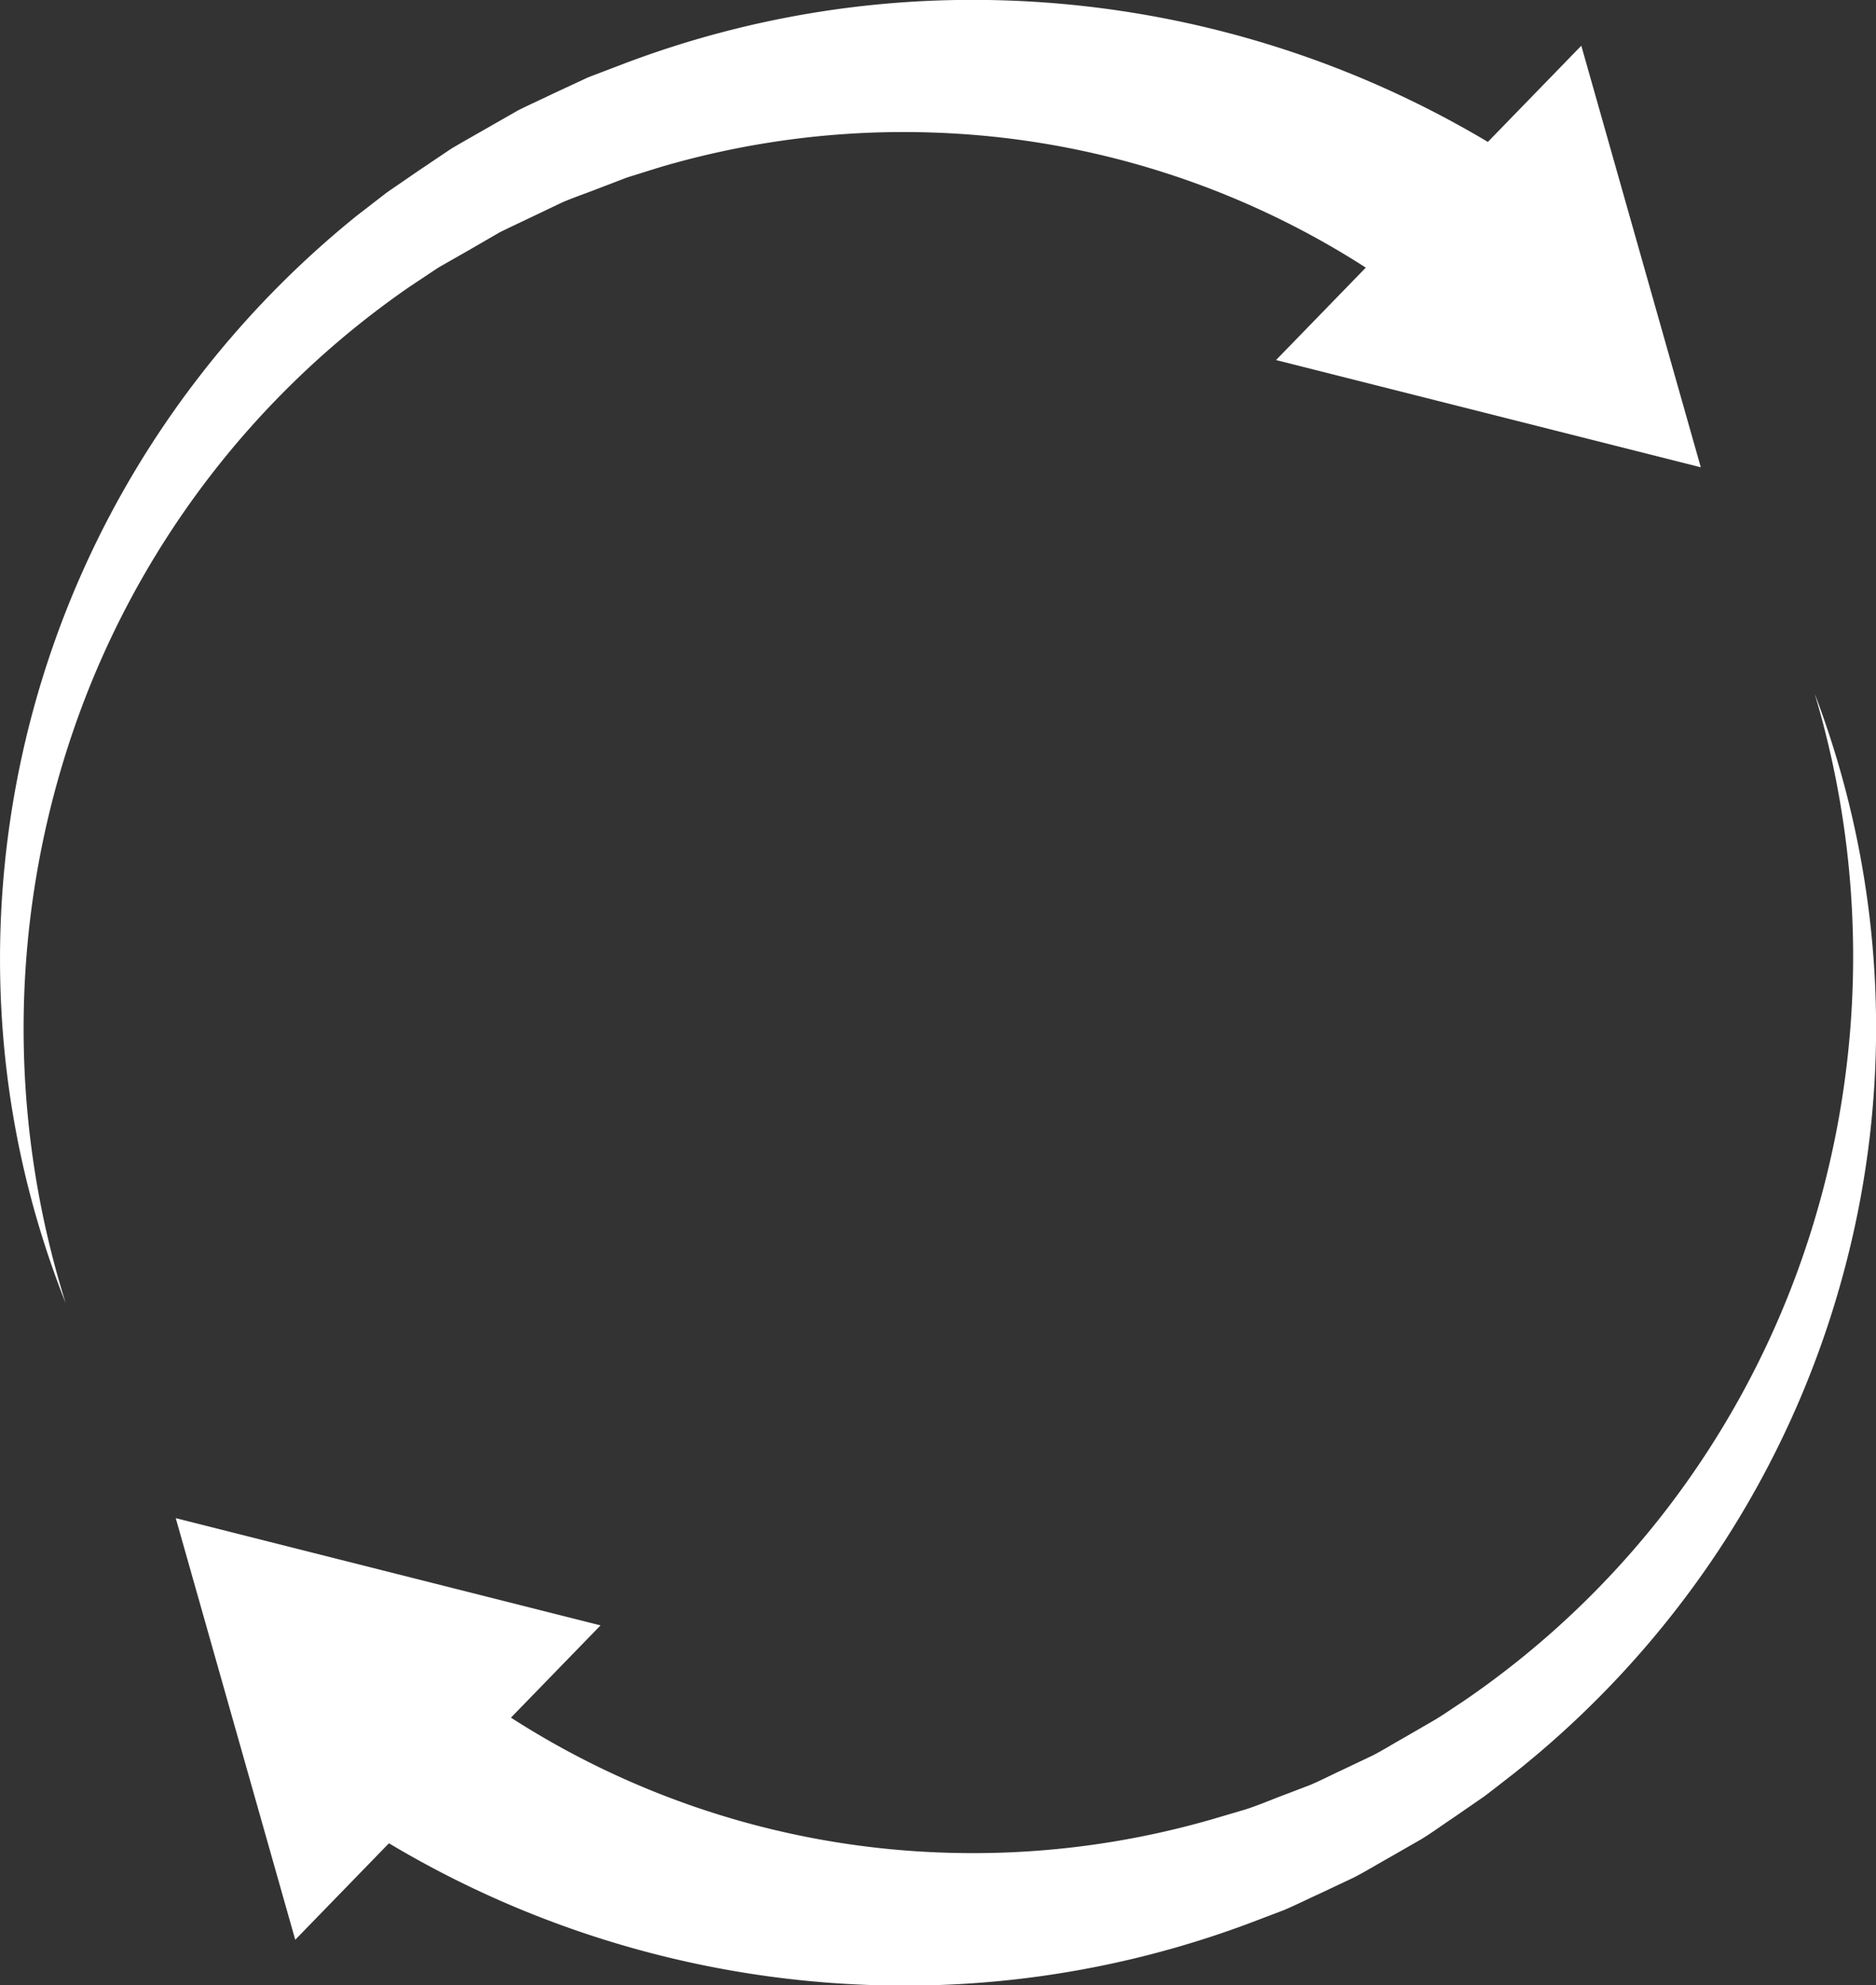 <svg id="ico_reset_bianco" data-name="ico reset_bianco" xmlns="http://www.w3.org/2000/svg" xmlns:xlink="http://www.w3.org/1999/xlink" width="23.942" height="25.325" viewBox="0 0 23.942 25.325">
  <rect x="0" y="0" width="23.942" height="25.325" fill="#333333" stroke="none"/>
  <defs>
    <clipPath id="clip-path">
      <rect id="Rettangolo_1269" data-name="Rettangolo 1269" width="23.942" height="25.325" fill="#fff"/>
    </clipPath>
  </defs>
  <g id="Raggruppa_5192" data-name="Raggruppa 5192" clip-path="url(#clip-path)">
    <path id="Tracciato_6085" data-name="Tracciato 6085" d="M.833,16.61a11.844,11.844,0,0,1-.812-3.667,12.125,12.125,0,0,1,1.927-7.3,12.311,12.311,0,0,1,2.6-2.887l.388-.3.405-.278L5.754,1.9c.141-.084.284-.164.427-.246l.429-.245c.147-.074.3-.142.446-.213L7.505.987,7.969.81a12.537,12.537,0,0,1,3.9-.8,12.842,12.842,0,0,1,7.688,2.16l-1.315,1.82a10.876,10.876,0,0,0-6.36-2.3,10.992,10.992,0,0,0-3.459.443L8,2.265l-.412.158c-.137.053-.276.1-.413.159l-.4.191c-.133.064-.268.126-.4.192l-.385.223L5.6,3.41l-.372.247A11.35,11.35,0,0,0,.934,9.324a11.7,11.7,0,0,0-.1,7.285" transform="translate(0 0)" fill="#fff"/>
    <path id="Tracciato_6086" data-name="Tracciato 6086" d="M224.494,12.047l5.421,1.368-1.525-5.378Z" transform="translate(-208.209 -7.454)" fill="#fff"/>
    <path id="Tracciato_6087" data-name="Tracciato 6087" d="M79.374,122.214a11.98,11.98,0,0,1,.35,7.415,12.136,12.136,0,0,1-1.575,3.485,12.3,12.3,0,0,1-2.613,2.852c-.129.1-.255.2-.388.3l-.4.276c-.136.09-.268.188-.407.272l-.426.244c-.143.08-.283.166-.429.241l-.445.21c-.149.068-.3.143-.448.206l-.461.175a12.537,12.537,0,0,1-3.878.778A12.836,12.836,0,0,1,60.6,136.5l1.314-1.819a10.871,10.871,0,0,0,6.324,2.3,10.993,10.993,0,0,0,3.443-.426l.421-.124c.139-.045.274-.1.411-.154l.412-.157c.135-.057.266-.125.4-.187l.4-.19c.131-.067.256-.146.385-.218l.384-.222c.128-.074.248-.161.373-.241a11.317,11.317,0,0,0,2.594-2.438,11.431,11.431,0,0,0,1.725-3.164,11.7,11.7,0,0,0,.186-7.247" transform="translate(-56.208 -113.349)" fill="#fff"/>
    <path id="Tracciato_6088" data-name="Tracciato 6088" d="M36.335,268.337l-5.421-1.368,1.525,5.378Z" transform="translate(-28.671 -247.603)" fill="#fff"/>
  </g>
</svg>
